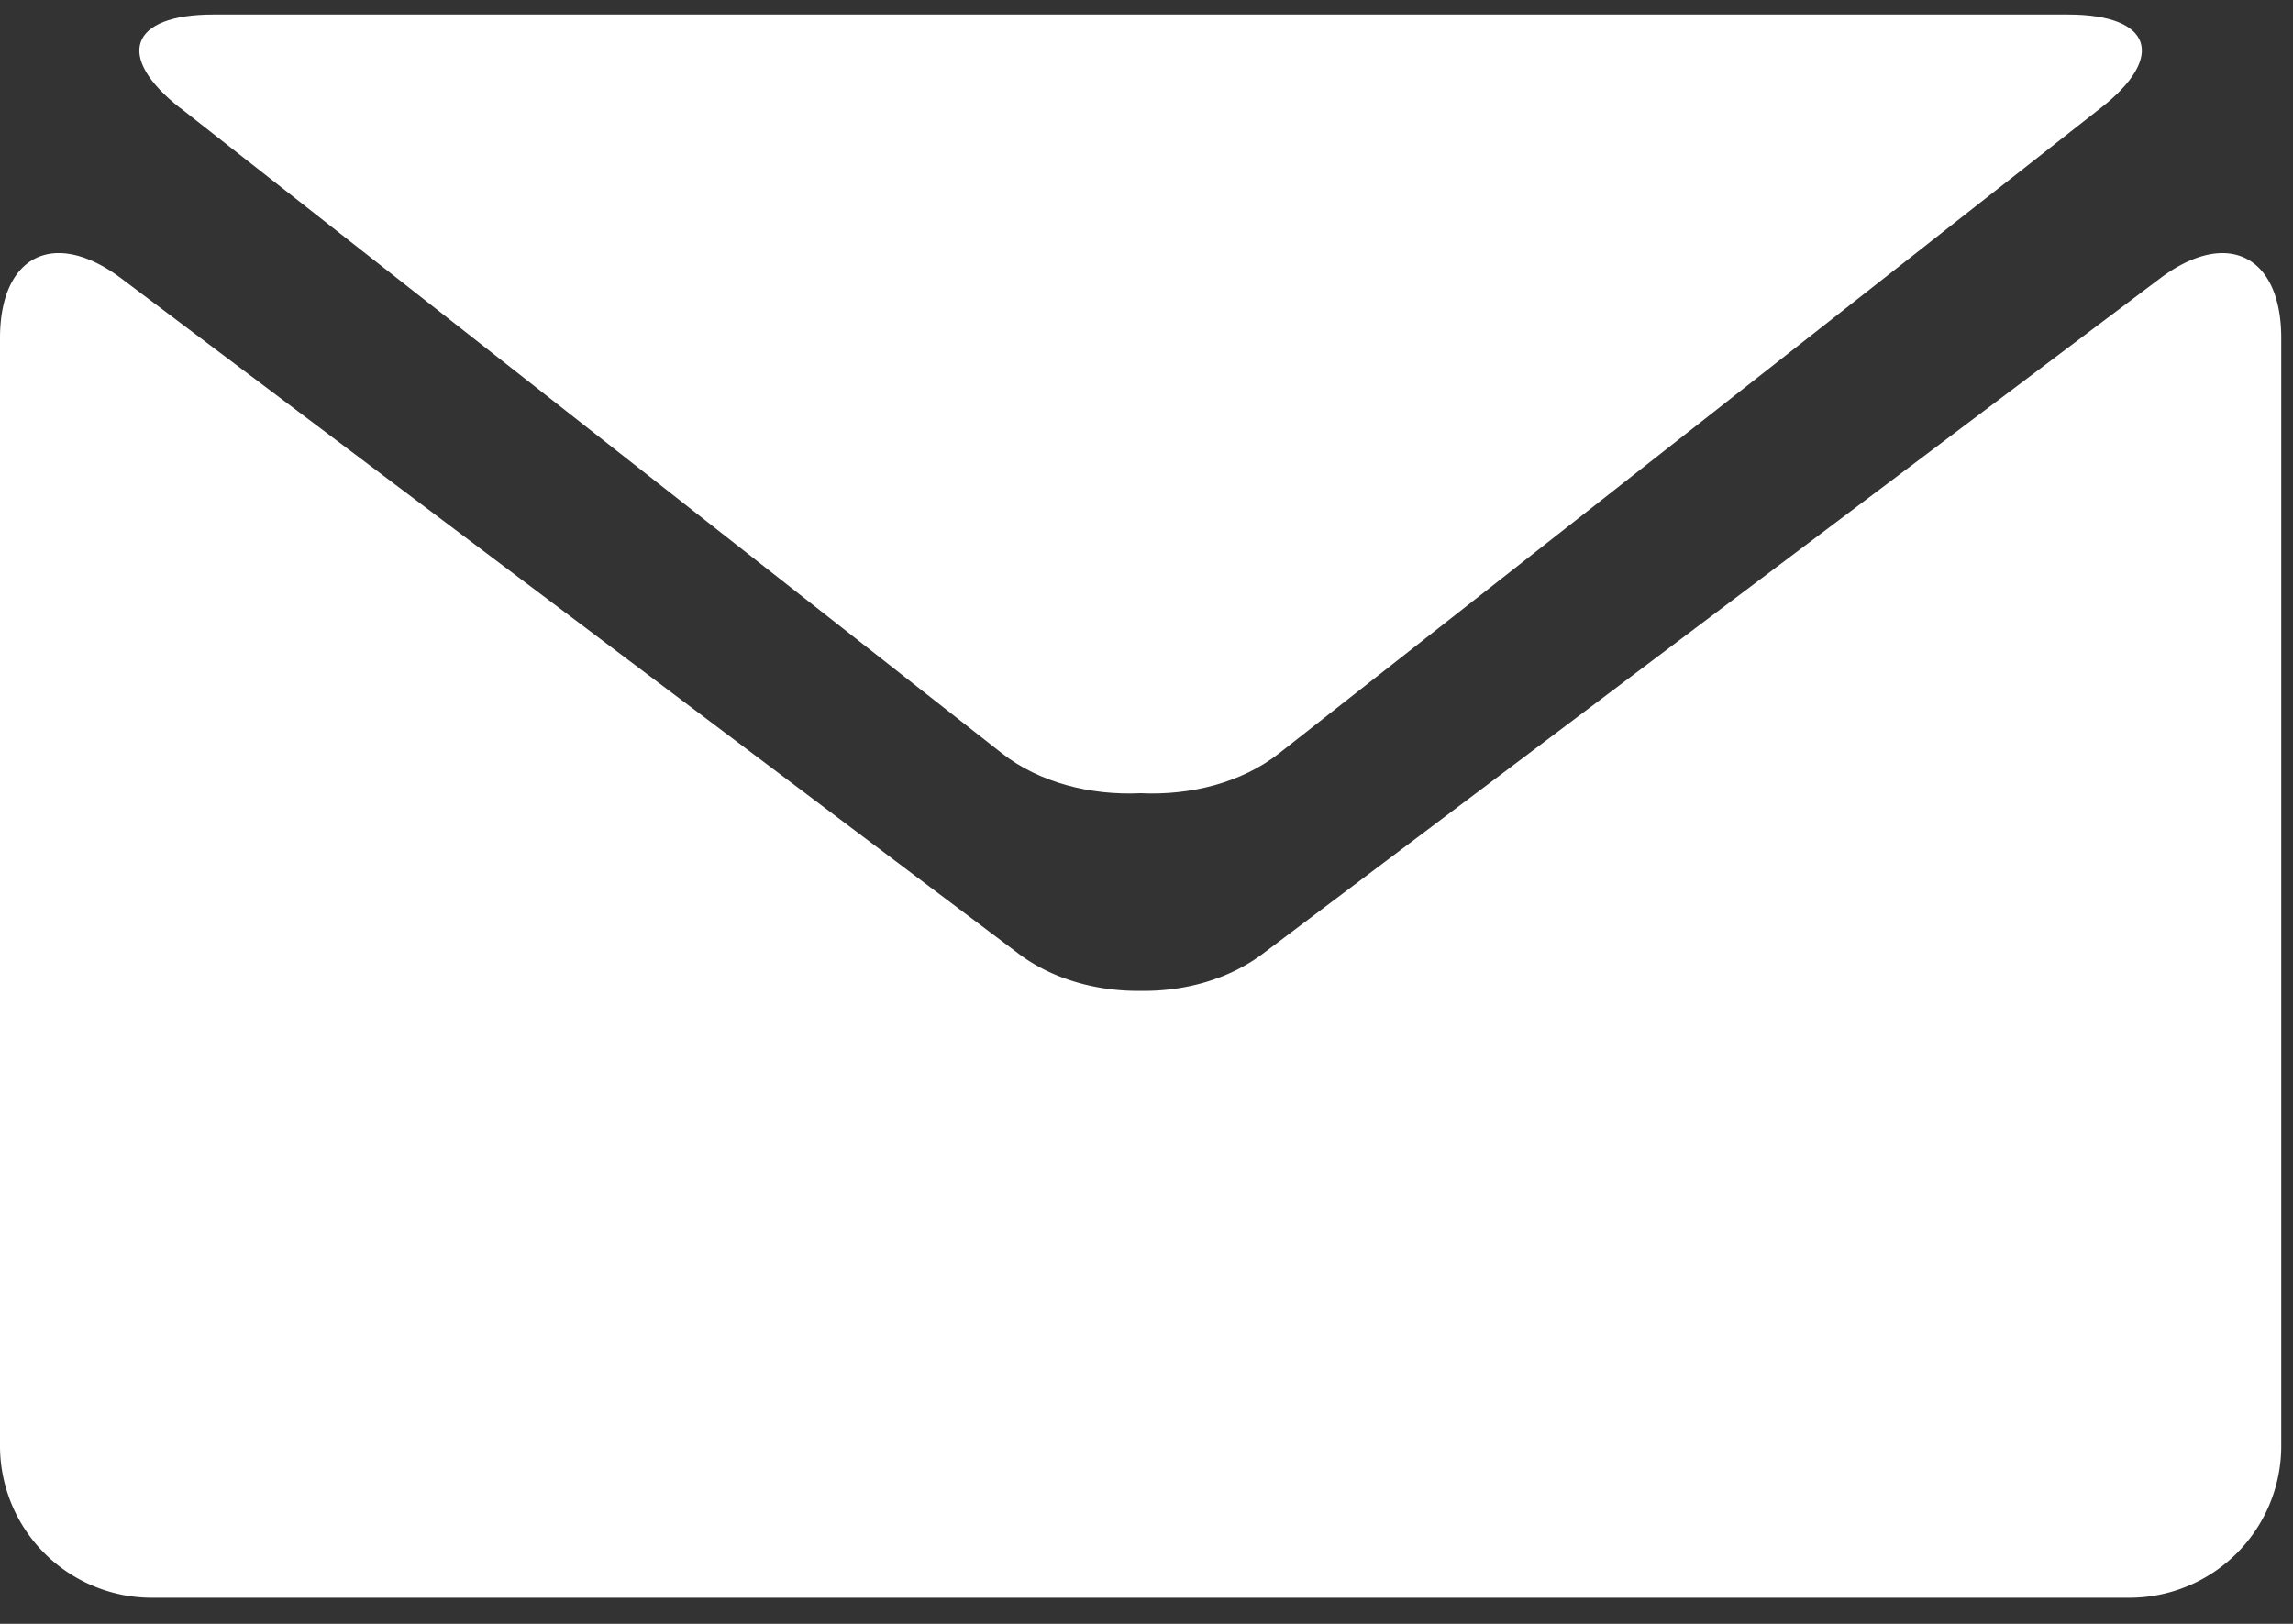 <svg xmlns="http://www.w3.org/2000/svg" width="24" height="17" viewBox="0 0 24 17">
    <rect x="0" y="0" width="24" height="17" fill="#333333" stroke="none"/>
    <g fill="#FFF" fill-rule="nonzero">
        <path d="M1.888 1.131l8.6 6.756c.39.306.928.442 1.45.417.521.025 1.059-.11 1.449-.417l8.6-6.756c.69-.538.534-.979-.34-.979H2.231c-.875 0-1.031.441-.344.98z"/>
        <path d="M22.609 2.914L13.21 9.99c-.351.262-.811.39-1.27.383-.46.006-.92-.122-1.271-.383l-9.4-7.076C.57 2.389 0 2.67 0 3.539v11.61a1.59 1.59 0 0 0 1.592 1.578H22.286a1.59 1.59 0 0 0 1.591-1.578V3.539c0-.868-.57-1.15-1.268-.625z"/>
    </g>
</svg>

